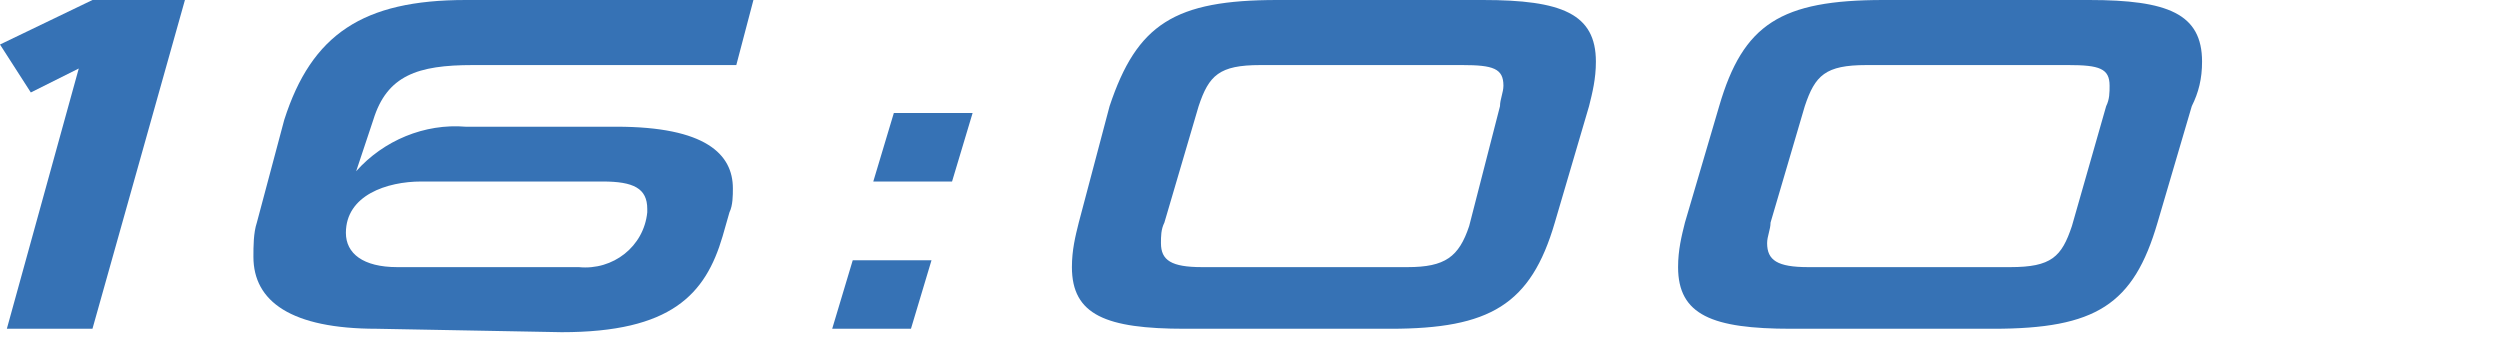 <?xml version="1.0" encoding="utf-8"?>
<!-- Generator: Adobe Illustrator 28.1.0, SVG Export Plug-In . SVG Version: 6.00 Build 0)  -->
<svg version="1.1" id="レイヤー_1" xmlns="http://www.w3.org/2000/svg" xmlns:xlink="http://www.w3.org/1999/xlink" x="0px"
	 y="0px" viewBox="0 0 73 10" style="enable-background:new 0 0 73 10;" xml:space="preserve">
<style type="text/css">
	.st0{fill:#3672B5;}
</style>
<g id="レイヤー_2_00000093897077961185295490000004888332772833993102_">
	<g id="text">
		<path class="st0" d="M0.2,9.6L2.3,2L0.9,2.7L0,1.3L2.7,0h2.7L2.7,9.6H0.2z"/>
		<path class="st0" d="M11,9.6c-2.5,0-3.6-0.8-3.6-2.1c0-0.3,0-0.7,0.1-1l0.8-3C9.1,1,10.6,0,13.6,0H22l-0.5,1.9h-7.7
			c-1.6,0-2.5,0.3-2.9,1.6L10.4,5c0.8-0.9,2-1.4,3.2-1.3H18c2.6,0,3.4,0.8,3.4,1.8c0,0.2,0,0.5-0.1,0.7l-0.2,0.7
			c-0.5,1.7-1.5,2.8-4.7,2.8L11,9.6z M12.3,5.3c-1,0-2.2,0.4-2.2,1.5c0,0.6,0.5,1,1.5,1h5.3c1,0.1,1.9-0.6,2-1.6c0,0,0,0,0-0.1
			c0-0.6-0.4-0.8-1.3-0.8H12.3z"/>
		<path class="st0" d="M24.3,9.6l0.6-2h2.3l-0.6,2H24.3z M25.5,5.3l0.6-2h2.3l-0.6,2H25.5z"/>
		<path class="st0" d="M34.6,9.6c-2.3,0-3.3-0.4-3.3-1.8c0-0.5,0.1-0.9,0.2-1.3l0.9-3.4C33.2,0.7,34.3,0,37.3,0h6
			c2.3,0,3.3,0.4,3.3,1.8c0,0.5-0.1,0.9-0.2,1.3l-1,3.4c-0.7,2.4-1.9,3.1-4.8,3.1H34.6z M43.8,3.1c0-0.2,0.1-0.4,0.1-0.6
			c0-0.5-0.3-0.6-1.2-0.6h-5.9c-1.2,0-1.5,0.3-1.8,1.2l-1,3.4c-0.1,0.2-0.1,0.4-0.1,0.6c0,0.5,0.3,0.7,1.2,0.7h6
			c1.1,0,1.5-0.3,1.8-1.2L43.8,3.1z"/>
		<path class="st0" d="M52.3,9.6C50,9.6,49,9.2,49,7.8c0-0.5,0.1-0.9,0.2-1.3l1-3.4C50.9,0.7,52,0,55,0h6c2.3,0,3.3,0.4,3.3,1.8
			c0,0.5-0.1,0.9-0.3,1.3l-1,3.4c-0.7,2.4-1.8,3.1-4.8,3.1H52.3z M61.5,3.1c0.1-0.2,0.1-0.4,0.1-0.6c0-0.5-0.3-0.6-1.2-0.6h-5.9
			c-1.2,0-1.5,0.3-1.8,1.2l-1,3.4c0,0.2-0.1,0.4-0.1,0.6c0,0.5,0.3,0.7,1.2,0.7h5.9c1.2,0,1.5-0.3,1.8-1.2L61.5,3.1z"/>
	</g>
</g>
</svg>

